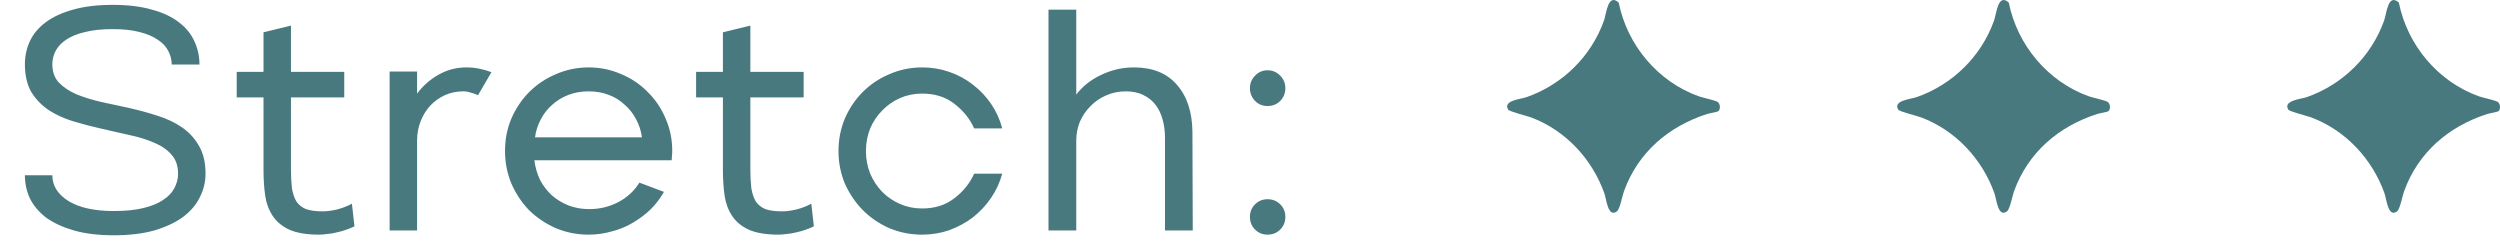 <svg width="141" height="14" viewBox="0 0 141 14" fill="none" xmlns="http://www.w3.org/2000/svg">
<path d="M1.404 3.622C1.404 3.154 1.5 2.716 1.692 2.308C1.884 1.9 2.184 1.546 2.592 1.246C3 0.946 3.51 0.712 4.122 0.544C4.746 0.364 5.49 0.274 6.354 0.274C7.218 0.274 7.956 0.364 8.568 0.544C9.192 0.712 9.702 0.952 10.098 1.264C10.494 1.564 10.782 1.918 10.962 2.326C11.154 2.734 11.25 3.172 11.25 3.64H9.684C9.684 3.364 9.618 3.106 9.486 2.866C9.366 2.626 9.168 2.416 8.892 2.236C8.628 2.056 8.286 1.912 7.866 1.804C7.446 1.696 6.942 1.642 6.354 1.642C5.754 1.642 5.238 1.696 4.806 1.804C4.386 1.9 4.038 2.038 3.762 2.218C3.486 2.398 3.282 2.608 3.15 2.848C3.018 3.088 2.952 3.346 2.952 3.622C2.952 4.042 3.072 4.384 3.312 4.648C3.564 4.912 3.894 5.134 4.302 5.314C4.71 5.482 5.172 5.626 5.688 5.746C6.204 5.854 6.732 5.968 7.272 6.088C7.812 6.208 8.34 6.352 8.856 6.52C9.372 6.676 9.834 6.892 10.242 7.168C10.65 7.444 10.974 7.792 11.214 8.212C11.466 8.632 11.592 9.16 11.592 9.796C11.592 10.264 11.484 10.708 11.268 11.128C11.064 11.548 10.746 11.92 10.314 12.244C9.882 12.556 9.342 12.808 8.694 13C8.046 13.18 7.29 13.27 6.426 13.27C5.562 13.27 4.812 13.18 4.176 13C3.552 12.82 3.03 12.58 2.61 12.28C2.202 11.968 1.896 11.608 1.692 11.2C1.5 10.792 1.404 10.354 1.404 9.886H2.952C2.952 10.474 3.258 10.96 3.87 11.344C4.482 11.716 5.334 11.902 6.426 11.902C7.062 11.902 7.608 11.848 8.064 11.74C8.52 11.632 8.892 11.482 9.18 11.29C9.48 11.098 9.696 10.876 9.828 10.624C9.972 10.36 10.044 10.084 10.044 9.796C10.044 9.352 9.918 8.992 9.666 8.716C9.426 8.44 9.102 8.218 8.694 8.05C8.286 7.87 7.824 7.726 7.308 7.618C6.792 7.498 6.264 7.378 5.724 7.258C5.184 7.138 4.656 7 4.14 6.844C3.624 6.688 3.162 6.478 2.754 6.214C2.346 5.938 2.016 5.596 1.764 5.188C1.524 4.768 1.404 4.246 1.404 3.622ZM13.35 4.054H14.862V1.822L16.41 1.444V4.054H19.416V5.494H16.41V9.508C16.41 9.928 16.428 10.294 16.464 10.606C16.512 10.906 16.596 11.158 16.716 11.362C16.848 11.554 17.028 11.698 17.256 11.794C17.496 11.878 17.814 11.92 18.21 11.92C18.438 11.92 18.708 11.884 19.02 11.812C19.332 11.728 19.608 11.62 19.848 11.488L19.992 12.766C19.848 12.838 19.686 12.904 19.506 12.964C19.338 13.024 19.164 13.072 18.984 13.108C18.804 13.156 18.624 13.186 18.444 13.198C18.276 13.222 18.126 13.234 17.994 13.234C17.286 13.234 16.722 13.138 16.302 12.946C15.894 12.754 15.582 12.49 15.366 12.154C15.15 11.818 15.012 11.434 14.952 11.002C14.892 10.558 14.862 10.09 14.862 9.598V5.494H13.35V4.054ZM23.523 4.036V5.278C23.859 4.834 24.261 4.48 24.729 4.216C25.209 3.94 25.737 3.802 26.313 3.802C26.565 3.802 26.805 3.826 27.033 3.874C27.273 3.922 27.501 3.988 27.717 4.072L26.961 5.368C26.829 5.308 26.691 5.26 26.547 5.224C26.415 5.176 26.277 5.152 26.133 5.152C25.761 5.152 25.413 5.224 25.089 5.368C24.777 5.512 24.501 5.71 24.261 5.962C24.033 6.214 23.853 6.508 23.721 6.844C23.589 7.18 23.523 7.546 23.523 7.942V13H21.975V4.036H23.523ZM37.447 10.822C37.243 11.182 36.991 11.512 36.691 11.812C36.391 12.1 36.055 12.352 35.683 12.568C35.323 12.784 34.927 12.946 34.495 13.054C34.075 13.174 33.643 13.234 33.199 13.234C32.551 13.234 31.939 13.114 31.363 12.874C30.787 12.622 30.283 12.286 29.851 11.866C29.431 11.434 29.095 10.93 28.843 10.354C28.603 9.778 28.483 9.166 28.483 8.518C28.483 7.858 28.603 7.246 28.843 6.682C29.095 6.106 29.431 5.608 29.851 5.188C30.283 4.756 30.787 4.42 31.363 4.18C31.939 3.928 32.551 3.802 33.199 3.802C33.847 3.802 34.459 3.928 35.035 4.18C35.611 4.42 36.109 4.756 36.529 5.188C36.961 5.608 37.297 6.106 37.537 6.682C37.789 7.246 37.915 7.858 37.915 8.518C37.915 8.614 37.909 8.704 37.897 8.788C37.897 8.872 37.891 8.956 37.879 9.04H30.139C30.187 9.436 30.295 9.808 30.463 10.156C30.643 10.492 30.865 10.78 31.129 11.02C31.405 11.26 31.723 11.452 32.083 11.596C32.443 11.728 32.827 11.794 33.235 11.794C33.823 11.794 34.369 11.662 34.873 11.398C35.377 11.134 35.773 10.768 36.061 10.3L37.447 10.822ZM36.205 7.744C36.157 7.384 36.049 7.048 35.881 6.736C35.713 6.412 35.497 6.136 35.233 5.908C34.981 5.668 34.681 5.482 34.333 5.35C33.985 5.218 33.607 5.152 33.199 5.152C32.791 5.152 32.413 5.218 32.065 5.35C31.717 5.482 31.411 5.668 31.147 5.908C30.883 6.136 30.667 6.412 30.499 6.736C30.331 7.048 30.223 7.384 30.175 7.744H36.205ZM39.26 4.054H40.772V1.822L42.32 1.444V4.054H45.326V5.494H42.32V9.508C42.32 9.928 42.338 10.294 42.374 10.606C42.422 10.906 42.506 11.158 42.626 11.362C42.758 11.554 42.938 11.698 43.166 11.794C43.406 11.878 43.724 11.92 44.12 11.92C44.348 11.92 44.618 11.884 44.93 11.812C45.242 11.728 45.518 11.62 45.758 11.488L45.902 12.766C45.758 12.838 45.596 12.904 45.416 12.964C45.248 13.024 45.074 13.072 44.894 13.108C44.714 13.156 44.534 13.186 44.354 13.198C44.186 13.222 44.036 13.234 43.904 13.234C43.196 13.234 42.632 13.138 42.212 12.946C41.804 12.754 41.492 12.49 41.276 12.154C41.06 11.818 40.922 11.434 40.862 11.002C40.802 10.558 40.772 10.09 40.772 9.598V5.494H39.26V4.054ZM54.941 7.24C54.701 6.7 54.329 6.238 53.825 5.854C53.333 5.47 52.727 5.278 52.007 5.278C51.563 5.278 51.149 5.362 50.765 5.53C50.381 5.698 50.045 5.932 49.757 6.232C49.469 6.52 49.241 6.862 49.073 7.258C48.917 7.654 48.839 8.074 48.839 8.518C48.839 8.962 48.917 9.382 49.073 9.778C49.241 10.174 49.469 10.522 49.757 10.822C50.045 11.11 50.381 11.338 50.765 11.506C51.149 11.674 51.563 11.758 52.007 11.758C52.727 11.758 53.333 11.566 53.825 11.182C54.329 10.798 54.701 10.336 54.941 9.796H56.525C56.393 10.288 56.183 10.744 55.895 11.164C55.607 11.584 55.265 11.95 54.869 12.262C54.473 12.562 54.029 12.802 53.537 12.982C53.057 13.15 52.547 13.234 52.007 13.234C51.359 13.234 50.747 13.114 50.171 12.874C49.595 12.622 49.091 12.28 48.659 11.848C48.239 11.416 47.903 10.918 47.651 10.354C47.411 9.778 47.291 9.166 47.291 8.518C47.291 7.87 47.411 7.258 47.651 6.682C47.903 6.106 48.239 5.608 48.659 5.188C49.091 4.756 49.595 4.42 50.171 4.18C50.747 3.928 51.359 3.802 52.007 3.802C52.547 3.802 53.057 3.886 53.537 4.054C54.029 4.222 54.473 4.462 54.869 4.774C55.265 5.074 55.607 5.434 55.895 5.854C56.183 6.274 56.393 6.736 56.525 7.24H54.941ZM60.701 0.544V5.332C61.073 4.852 61.547 4.48 62.123 4.216C62.699 3.94 63.311 3.802 63.959 3.802C65.003 3.802 65.807 4.126 66.371 4.774C66.947 5.422 67.241 6.31 67.253 7.438L67.271 13H65.705V7.762C65.705 7.414 65.663 7.084 65.579 6.772C65.495 6.448 65.363 6.166 65.183 5.926C65.003 5.686 64.775 5.5 64.499 5.368C64.223 5.224 63.887 5.152 63.491 5.152C63.095 5.152 62.723 5.23 62.375 5.386C62.039 5.53 61.745 5.734 61.493 5.998C61.241 6.25 61.043 6.544 60.899 6.88C60.767 7.216 60.701 7.57 60.701 7.942V13H59.135V0.544H60.701ZM72.494 4.972C72.494 5.248 72.398 5.488 72.206 5.692C72.014 5.884 71.774 5.98 71.486 5.98C71.21 5.98 70.976 5.884 70.784 5.692C70.592 5.488 70.496 5.248 70.496 4.972C70.496 4.696 70.592 4.462 70.784 4.27C70.976 4.066 71.21 3.964 71.486 3.964C71.774 3.964 72.014 4.066 72.206 4.27C72.398 4.462 72.494 4.696 72.494 4.972ZM72.494 12.226C72.494 12.514 72.398 12.754 72.206 12.946C72.014 13.138 71.774 13.234 71.486 13.234C71.21 13.234 70.976 13.138 70.784 12.946C70.592 12.754 70.496 12.514 70.496 12.226C70.496 11.95 70.592 11.716 70.784 11.524C70.976 11.332 71.21 11.236 71.486 11.236C71.774 11.236 72.014 11.332 72.206 11.524C72.398 11.716 72.494 11.95 72.494 12.226Z" fill="#48797F"/>
<g clip-path="url(#clip0_199_87)">
<path d="M96.924 6.263C96.864 6.321 96.428 6.381 96.288 6.427C94.106 7.125 92.383 8.599 91.594 10.78C91.496 11.048 91.362 11.797 91.192 11.922C90.686 12.294 90.604 11.238 90.49 10.917C89.803 8.972 88.296 7.348 86.346 6.62C86.115 6.534 85.127 6.293 85.06 6.181C84.747 5.665 85.77 5.594 86.11 5.475C88.13 4.763 89.742 3.181 90.462 1.166C90.607 0.761 90.68 -0.403 91.294 0.143C91.778 2.545 93.498 4.607 95.82 5.435C96.05 5.517 96.759 5.66 96.882 5.753C97.025 5.861 97.039 6.152 96.926 6.263H96.924Z" fill="#48797F"/>
</g>
<g clip-path="url(#clip1_199_87)">
<path d="M118.924 6.263C118.864 6.321 118.428 6.381 118.288 6.427C116.106 7.125 114.384 8.599 113.594 10.78C113.496 11.048 113.362 11.797 113.192 11.922C112.686 12.294 112.604 11.238 112.49 10.917C111.803 8.972 110.296 7.348 108.346 6.62C108.115 6.534 107.127 6.293 107.06 6.181C106.747 5.665 107.77 5.594 108.11 5.475C110.13 4.763 111.742 3.181 112.462 1.166C112.607 0.761 112.68 -0.403 113.294 0.143C113.778 2.545 115.498 4.607 117.82 5.435C118.05 5.517 118.759 5.66 118.882 5.753C119.026 5.861 119.039 6.152 118.926 6.263H118.924Z" fill="#48797F"/>
</g>
<g clip-path="url(#clip2_199_87)">
<path d="M140.924 6.263C140.864 6.321 140.428 6.381 140.288 6.427C138.106 7.125 136.384 8.599 135.594 10.78C135.496 11.048 135.362 11.797 135.192 11.922C134.686 12.294 134.604 11.238 134.49 10.917C133.803 8.972 132.296 7.348 130.346 6.62C130.115 6.534 129.127 6.293 129.06 6.181C128.747 5.665 129.77 5.594 130.11 5.475C132.13 4.763 133.742 3.181 134.462 1.166C134.607 0.761 134.68 -0.403 135.294 0.143C135.778 2.545 137.498 4.607 139.82 5.435C140.05 5.517 140.759 5.66 140.882 5.753C141.026 5.861 141.039 6.152 140.926 6.263H140.924Z" fill="#48797F"/>
</g>
<defs>
<clipPath id="clip0_199_87">
<rect width="12" height="12" fill="white" transform="translate(85)"/>
</clipPath>
<clipPath id="clip1_199_87">
<rect width="12" height="12" fill="white" transform="translate(107)"/>
</clipPath>
<clipPath id="clip2_199_87">
<rect width="12" height="12" fill="white" transform="translate(129)"/>
</clipPath>
</defs>
</svg>
